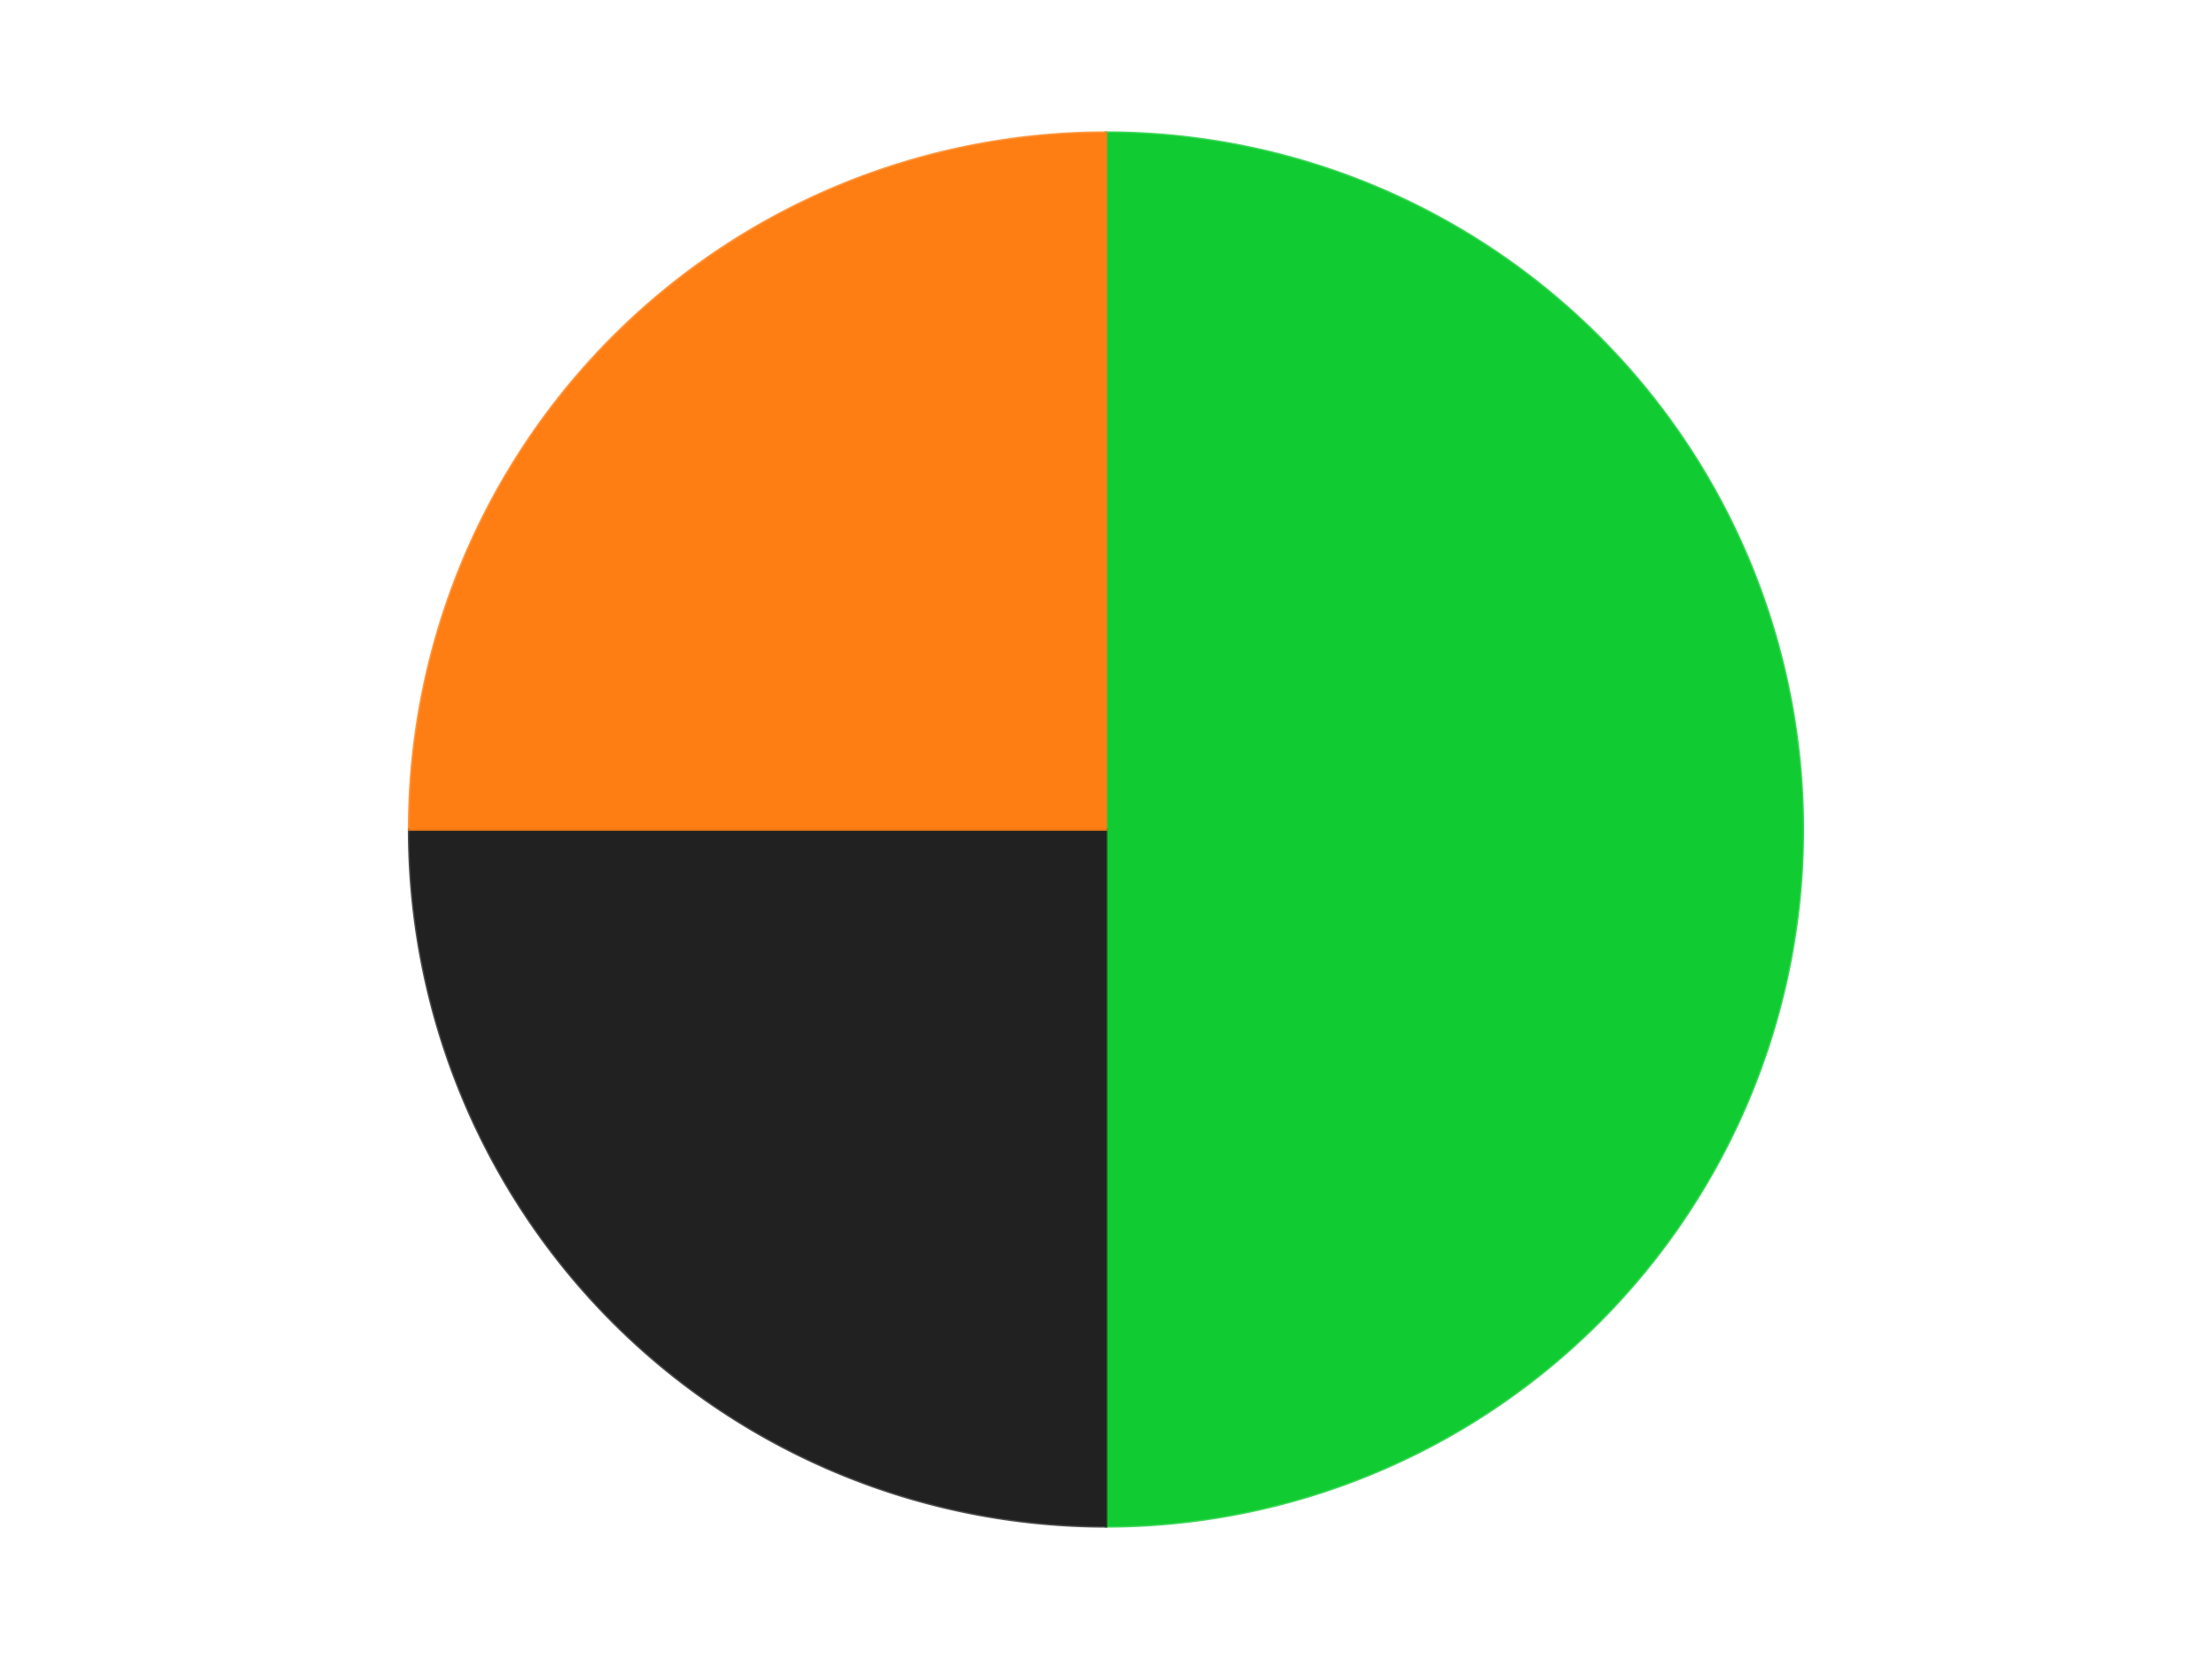<?xml version='1.0' encoding='utf-8'?>
<svg xmlns="http://www.w3.org/2000/svg" xmlns:xlink="http://www.w3.org/1999/xlink" id="chart-7a902dfd-9235-4316-8209-3c923b7e7fce" class="pygal-chart" viewBox="0 0 800 600"><!--Generated with pygal 3.0.4 (lxml) ©Kozea 2012-2016 on 2024-07-06--><!--http://pygal.org--><!--http://github.com/Kozea/pygal--><defs><style type="text/css">#chart-7a902dfd-9235-4316-8209-3c923b7e7fce{-webkit-user-select:none;-webkit-font-smoothing:antialiased;font-family:Consolas,"Liberation Mono",Menlo,Courier,monospace}#chart-7a902dfd-9235-4316-8209-3c923b7e7fce .title{font-family:Consolas,"Liberation Mono",Menlo,Courier,monospace;font-size:16px}#chart-7a902dfd-9235-4316-8209-3c923b7e7fce .legends .legend text{font-family:Consolas,"Liberation Mono",Menlo,Courier,monospace;font-size:14px}#chart-7a902dfd-9235-4316-8209-3c923b7e7fce .axis text{font-family:Consolas,"Liberation Mono",Menlo,Courier,monospace;font-size:10px}#chart-7a902dfd-9235-4316-8209-3c923b7e7fce .axis text.major{font-family:Consolas,"Liberation Mono",Menlo,Courier,monospace;font-size:10px}#chart-7a902dfd-9235-4316-8209-3c923b7e7fce .text-overlay text.value{font-family:Consolas,"Liberation Mono",Menlo,Courier,monospace;font-size:16px}#chart-7a902dfd-9235-4316-8209-3c923b7e7fce .text-overlay text.label{font-family:Consolas,"Liberation Mono",Menlo,Courier,monospace;font-size:10px}#chart-7a902dfd-9235-4316-8209-3c923b7e7fce .tooltip{font-family:Consolas,"Liberation Mono",Menlo,Courier,monospace;font-size:14px}#chart-7a902dfd-9235-4316-8209-3c923b7e7fce text.no_data{font-family:Consolas,"Liberation Mono",Menlo,Courier,monospace;font-size:64px}
#chart-7a902dfd-9235-4316-8209-3c923b7e7fce{background-color:transparent}#chart-7a902dfd-9235-4316-8209-3c923b7e7fce path,#chart-7a902dfd-9235-4316-8209-3c923b7e7fce line,#chart-7a902dfd-9235-4316-8209-3c923b7e7fce rect,#chart-7a902dfd-9235-4316-8209-3c923b7e7fce circle{-webkit-transition:150ms;-moz-transition:150ms;transition:150ms}#chart-7a902dfd-9235-4316-8209-3c923b7e7fce .graph &gt; .background{fill:transparent}#chart-7a902dfd-9235-4316-8209-3c923b7e7fce .plot &gt; .background{fill:transparent}#chart-7a902dfd-9235-4316-8209-3c923b7e7fce .graph{fill:rgba(0,0,0,.87)}#chart-7a902dfd-9235-4316-8209-3c923b7e7fce text.no_data{fill:rgba(0,0,0,1)}#chart-7a902dfd-9235-4316-8209-3c923b7e7fce .title{fill:rgba(0,0,0,1)}#chart-7a902dfd-9235-4316-8209-3c923b7e7fce .legends .legend text{fill:rgba(0,0,0,.87)}#chart-7a902dfd-9235-4316-8209-3c923b7e7fce .legends .legend:hover text{fill:rgba(0,0,0,1)}#chart-7a902dfd-9235-4316-8209-3c923b7e7fce .axis .line{stroke:rgba(0,0,0,1)}#chart-7a902dfd-9235-4316-8209-3c923b7e7fce .axis .guide.line{stroke:rgba(0,0,0,.54)}#chart-7a902dfd-9235-4316-8209-3c923b7e7fce .axis .major.line{stroke:rgba(0,0,0,.87)}#chart-7a902dfd-9235-4316-8209-3c923b7e7fce .axis text.major{fill:rgba(0,0,0,1)}#chart-7a902dfd-9235-4316-8209-3c923b7e7fce .axis.y .guides:hover .guide.line,#chart-7a902dfd-9235-4316-8209-3c923b7e7fce .line-graph .axis.x .guides:hover .guide.line,#chart-7a902dfd-9235-4316-8209-3c923b7e7fce .stackedline-graph .axis.x .guides:hover .guide.line,#chart-7a902dfd-9235-4316-8209-3c923b7e7fce .xy-graph .axis.x .guides:hover .guide.line{stroke:rgba(0,0,0,1)}#chart-7a902dfd-9235-4316-8209-3c923b7e7fce .axis .guides:hover text{fill:rgba(0,0,0,1)}#chart-7a902dfd-9235-4316-8209-3c923b7e7fce .reactive{fill-opacity:1.0;stroke-opacity:.8;stroke-width:1}#chart-7a902dfd-9235-4316-8209-3c923b7e7fce .ci{stroke:rgba(0,0,0,.87)}#chart-7a902dfd-9235-4316-8209-3c923b7e7fce .reactive.active,#chart-7a902dfd-9235-4316-8209-3c923b7e7fce .active .reactive{fill-opacity:0.6;stroke-opacity:.9;stroke-width:4}#chart-7a902dfd-9235-4316-8209-3c923b7e7fce .ci .reactive.active{stroke-width:1.5}#chart-7a902dfd-9235-4316-8209-3c923b7e7fce .series text{fill:rgba(0,0,0,1)}#chart-7a902dfd-9235-4316-8209-3c923b7e7fce .tooltip rect{fill:transparent;stroke:rgba(0,0,0,1);-webkit-transition:opacity 150ms;-moz-transition:opacity 150ms;transition:opacity 150ms}#chart-7a902dfd-9235-4316-8209-3c923b7e7fce .tooltip .label{fill:rgba(0,0,0,.87)}#chart-7a902dfd-9235-4316-8209-3c923b7e7fce .tooltip .label{fill:rgba(0,0,0,.87)}#chart-7a902dfd-9235-4316-8209-3c923b7e7fce .tooltip .legend{font-size:.8em;fill:rgba(0,0,0,.54)}#chart-7a902dfd-9235-4316-8209-3c923b7e7fce .tooltip .x_label{font-size:.6em;fill:rgba(0,0,0,1)}#chart-7a902dfd-9235-4316-8209-3c923b7e7fce .tooltip .xlink{font-size:.5em;text-decoration:underline}#chart-7a902dfd-9235-4316-8209-3c923b7e7fce .tooltip .value{font-size:1.5em}#chart-7a902dfd-9235-4316-8209-3c923b7e7fce .bound{font-size:.5em}#chart-7a902dfd-9235-4316-8209-3c923b7e7fce .max-value{font-size:.75em;fill:rgba(0,0,0,.54)}#chart-7a902dfd-9235-4316-8209-3c923b7e7fce .map-element{fill:transparent;stroke:rgba(0,0,0,.54) !important}#chart-7a902dfd-9235-4316-8209-3c923b7e7fce .map-element .reactive{fill-opacity:inherit;stroke-opacity:inherit}#chart-7a902dfd-9235-4316-8209-3c923b7e7fce .color-0,#chart-7a902dfd-9235-4316-8209-3c923b7e7fce .color-0 a:visited{stroke:#F44336;fill:#F44336}#chart-7a902dfd-9235-4316-8209-3c923b7e7fce .color-1,#chart-7a902dfd-9235-4316-8209-3c923b7e7fce .color-1 a:visited{stroke:#3F51B5;fill:#3F51B5}#chart-7a902dfd-9235-4316-8209-3c923b7e7fce .color-2,#chart-7a902dfd-9235-4316-8209-3c923b7e7fce .color-2 a:visited{stroke:#009688;fill:#009688}#chart-7a902dfd-9235-4316-8209-3c923b7e7fce .text-overlay .color-0 text{fill:black}#chart-7a902dfd-9235-4316-8209-3c923b7e7fce .text-overlay .color-1 text{fill:black}#chart-7a902dfd-9235-4316-8209-3c923b7e7fce .text-overlay .color-2 text{fill:black}
#chart-7a902dfd-9235-4316-8209-3c923b7e7fce text.no_data{text-anchor:middle}#chart-7a902dfd-9235-4316-8209-3c923b7e7fce .guide.line{fill:none}#chart-7a902dfd-9235-4316-8209-3c923b7e7fce .centered{text-anchor:middle}#chart-7a902dfd-9235-4316-8209-3c923b7e7fce .title{text-anchor:middle}#chart-7a902dfd-9235-4316-8209-3c923b7e7fce .legends .legend text{fill-opacity:1}#chart-7a902dfd-9235-4316-8209-3c923b7e7fce .axis.x text{text-anchor:middle}#chart-7a902dfd-9235-4316-8209-3c923b7e7fce .axis.x:not(.web) text[transform]{text-anchor:start}#chart-7a902dfd-9235-4316-8209-3c923b7e7fce .axis.x:not(.web) text[transform].backwards{text-anchor:end}#chart-7a902dfd-9235-4316-8209-3c923b7e7fce .axis.y text{text-anchor:end}#chart-7a902dfd-9235-4316-8209-3c923b7e7fce .axis.y text[transform].backwards{text-anchor:start}#chart-7a902dfd-9235-4316-8209-3c923b7e7fce .axis.y2 text{text-anchor:start}#chart-7a902dfd-9235-4316-8209-3c923b7e7fce .axis.y2 text[transform].backwards{text-anchor:end}#chart-7a902dfd-9235-4316-8209-3c923b7e7fce .axis .guide.line{stroke-dasharray:4,4;stroke:black}#chart-7a902dfd-9235-4316-8209-3c923b7e7fce .axis .major.guide.line{stroke-dasharray:6,6;stroke:black}#chart-7a902dfd-9235-4316-8209-3c923b7e7fce .horizontal .axis.y .guide.line,#chart-7a902dfd-9235-4316-8209-3c923b7e7fce .horizontal .axis.y2 .guide.line,#chart-7a902dfd-9235-4316-8209-3c923b7e7fce .vertical .axis.x .guide.line{opacity:0}#chart-7a902dfd-9235-4316-8209-3c923b7e7fce .horizontal .axis.always_show .guide.line,#chart-7a902dfd-9235-4316-8209-3c923b7e7fce .vertical .axis.always_show .guide.line{opacity:1 !important}#chart-7a902dfd-9235-4316-8209-3c923b7e7fce .axis.y .guides:hover .guide.line,#chart-7a902dfd-9235-4316-8209-3c923b7e7fce .axis.y2 .guides:hover .guide.line,#chart-7a902dfd-9235-4316-8209-3c923b7e7fce .axis.x .guides:hover .guide.line{opacity:1}#chart-7a902dfd-9235-4316-8209-3c923b7e7fce .axis .guides:hover text{opacity:1}#chart-7a902dfd-9235-4316-8209-3c923b7e7fce .nofill{fill:none}#chart-7a902dfd-9235-4316-8209-3c923b7e7fce .subtle-fill{fill-opacity:.2}#chart-7a902dfd-9235-4316-8209-3c923b7e7fce .dot{stroke-width:1px;fill-opacity:1;stroke-opacity:1}#chart-7a902dfd-9235-4316-8209-3c923b7e7fce .dot.active{stroke-width:5px}#chart-7a902dfd-9235-4316-8209-3c923b7e7fce .dot.negative{fill:transparent}#chart-7a902dfd-9235-4316-8209-3c923b7e7fce text,#chart-7a902dfd-9235-4316-8209-3c923b7e7fce tspan{stroke:none !important}#chart-7a902dfd-9235-4316-8209-3c923b7e7fce .series text.active{opacity:1}#chart-7a902dfd-9235-4316-8209-3c923b7e7fce .tooltip rect{fill-opacity:.95;stroke-width:.5}#chart-7a902dfd-9235-4316-8209-3c923b7e7fce .tooltip text{fill-opacity:1}#chart-7a902dfd-9235-4316-8209-3c923b7e7fce .showable{visibility:hidden}#chart-7a902dfd-9235-4316-8209-3c923b7e7fce .showable.shown{visibility:visible}#chart-7a902dfd-9235-4316-8209-3c923b7e7fce .gauge-background{fill:rgba(229,229,229,1);stroke:none}#chart-7a902dfd-9235-4316-8209-3c923b7e7fce .bg-lines{stroke:transparent;stroke-width:2px}</style><script type="text/javascript">window.pygal = window.pygal || {};window.pygal.config = window.pygal.config || {};window.pygal.config['7a902dfd-9235-4316-8209-3c923b7e7fce'] = {"allow_interruptions": false, "box_mode": "extremes", "classes": ["pygal-chart"], "css": ["file://style.css", "file://graph.css"], "defs": [], "disable_xml_declaration": false, "dots_size": 2.5, "dynamic_print_values": false, "explicit_size": false, "fill": false, "force_uri_protocol": "https", "formatter": null, "half_pie": false, "height": 600, "include_x_axis": false, "inner_radius": 0, "interpolate": null, "interpolation_parameters": {}, "interpolation_precision": 250, "inverse_y_axis": false, "js": ["//kozea.github.io/pygal.js/2.0.x/pygal-tooltips.min.js"], "legend_at_bottom": false, "legend_at_bottom_columns": null, "legend_box_size": 12, "logarithmic": false, "margin": 20, "margin_bottom": null, "margin_left": null, "margin_right": null, "margin_top": null, "max_scale": 16, "min_scale": 4, "missing_value_fill_truncation": "x", "no_data_text": "No data", "no_prefix": false, "order_min": null, "pretty_print": false, "print_labels": false, "print_values": false, "print_values_position": "center", "print_zeroes": true, "range": null, "rounded_bars": null, "secondary_range": null, "show_dots": true, "show_legend": false, "show_minor_x_labels": true, "show_minor_y_labels": true, "show_only_major_dots": false, "show_x_guides": false, "show_x_labels": true, "show_y_guides": true, "show_y_labels": true, "spacing": 10, "stack_from_top": false, "strict": false, "stroke": true, "stroke_style": null, "style": {"background": "transparent", "ci_colors": [], "colors": ["#F44336", "#3F51B5", "#009688", "#FFC107", "#FF5722", "#9C27B0", "#03A9F4", "#8BC34A", "#FF9800", "#E91E63", "#2196F3", "#4CAF50", "#FFEB3B", "#673AB7", "#00BCD4", "#CDDC39", "#9E9E9E", "#607D8B"], "dot_opacity": "1", "font_family": "Consolas, \"Liberation Mono\", Menlo, Courier, monospace", "foreground": "rgba(0, 0, 0, .87)", "foreground_strong": "rgba(0, 0, 0, 1)", "foreground_subtle": "rgba(0, 0, 0, .54)", "guide_stroke_color": "black", "guide_stroke_dasharray": "4,4", "label_font_family": "Consolas, \"Liberation Mono\", Menlo, Courier, monospace", "label_font_size": 10, "legend_font_family": "Consolas, \"Liberation Mono\", Menlo, Courier, monospace", "legend_font_size": 14, "major_guide_stroke_color": "black", "major_guide_stroke_dasharray": "6,6", "major_label_font_family": "Consolas, \"Liberation Mono\", Menlo, Courier, monospace", "major_label_font_size": 10, "no_data_font_family": "Consolas, \"Liberation Mono\", Menlo, Courier, monospace", "no_data_font_size": 64, "opacity": "1.0", "opacity_hover": "0.6", "plot_background": "transparent", "stroke_opacity": ".8", "stroke_opacity_hover": ".9", "stroke_width": "1", "stroke_width_hover": "4", "title_font_family": "Consolas, \"Liberation Mono\", Menlo, Courier, monospace", "title_font_size": 16, "tooltip_font_family": "Consolas, \"Liberation Mono\", Menlo, Courier, monospace", "tooltip_font_size": 14, "transition": "150ms", "value_background": "rgba(229, 229, 229, 1)", "value_colors": [], "value_font_family": "Consolas, \"Liberation Mono\", Menlo, Courier, monospace", "value_font_size": 16, "value_label_font_family": "Consolas, \"Liberation Mono\", Menlo, Courier, monospace", "value_label_font_size": 10}, "title": null, "tooltip_border_radius": 0, "tooltip_fancy_mode": true, "truncate_label": null, "truncate_legend": null, "width": 800, "x_label_rotation": 0, "x_labels": null, "x_labels_major": null, "x_labels_major_count": null, "x_labels_major_every": null, "x_title": null, "xrange": null, "y_label_rotation": 0, "y_labels": null, "y_labels_major": null, "y_labels_major_count": null, "y_labels_major_every": null, "y_title": null, "zero": 0, "legends": ["Bright Green", "Black", "Orange"]}</script><script type="text/javascript" xlink:href="https://kozea.github.io/pygal.js/2.0.x/pygal-tooltips.min.js"/></defs><title>Pygal</title><g class="graph pie-graph vertical"><rect x="0" y="0" width="800" height="600" class="background"/><g transform="translate(20, 20)" class="plot"><rect x="0" y="0" width="760" height="560" class="background"/><g class="series serie-0 color-0"><g class="slices"><g class="slice" style="fill: #10CB31; stroke: #10CB31"><path d="M380 28 A252 252 0 0 1 380 532 L380 280 A0 0 0 0 0 380 280 z" class="slice reactive tooltip-trigger"/><desc class="value">2</desc><desc class="x centered">506.0</desc><desc class="y centered">280.0</desc></g></g></g><g class="series serie-1 color-1"><g class="slices"><g class="slice" style="fill: #212121; stroke: #212121"><path d="M380 532 A252 252 0 0 1 128 280 L380 280 A0 0 0 0 0 380 280 z" class="slice reactive tooltip-trigger"/><desc class="value">1</desc><desc class="x centered">290.90454557049503</desc><desc class="y centered">369.095454429505</desc></g></g></g><g class="series serie-2 color-2"><g class="slices"><g class="slice" style="fill: #FF7E14; stroke: #FF7E14"><path d="M128 280 A252 252 0 0 1 380 28 L380 280 A0 0 0 0 0 380 280 z" class="slice reactive tooltip-trigger"/><desc class="value">1</desc><desc class="x centered">290.904545570495</desc><desc class="y centered">190.90454557049503</desc></g></g></g></g><g class="titles"/><g transform="translate(20, 20)" class="plot overlay"><g class="series serie-0 color-0"/><g class="series serie-1 color-1"/><g class="series serie-2 color-2"/></g><g transform="translate(20, 20)" class="plot text-overlay"><g class="series serie-0 color-0"/><g class="series serie-1 color-1"/><g class="series serie-2 color-2"/></g><g transform="translate(20, 20)" class="plot tooltip-overlay"><g transform="translate(0 0)" style="opacity: 0" class="tooltip"><rect rx="0" ry="0" width="0" height="0" class="tooltip-box"/><g class="text"/></g></g></g></svg>